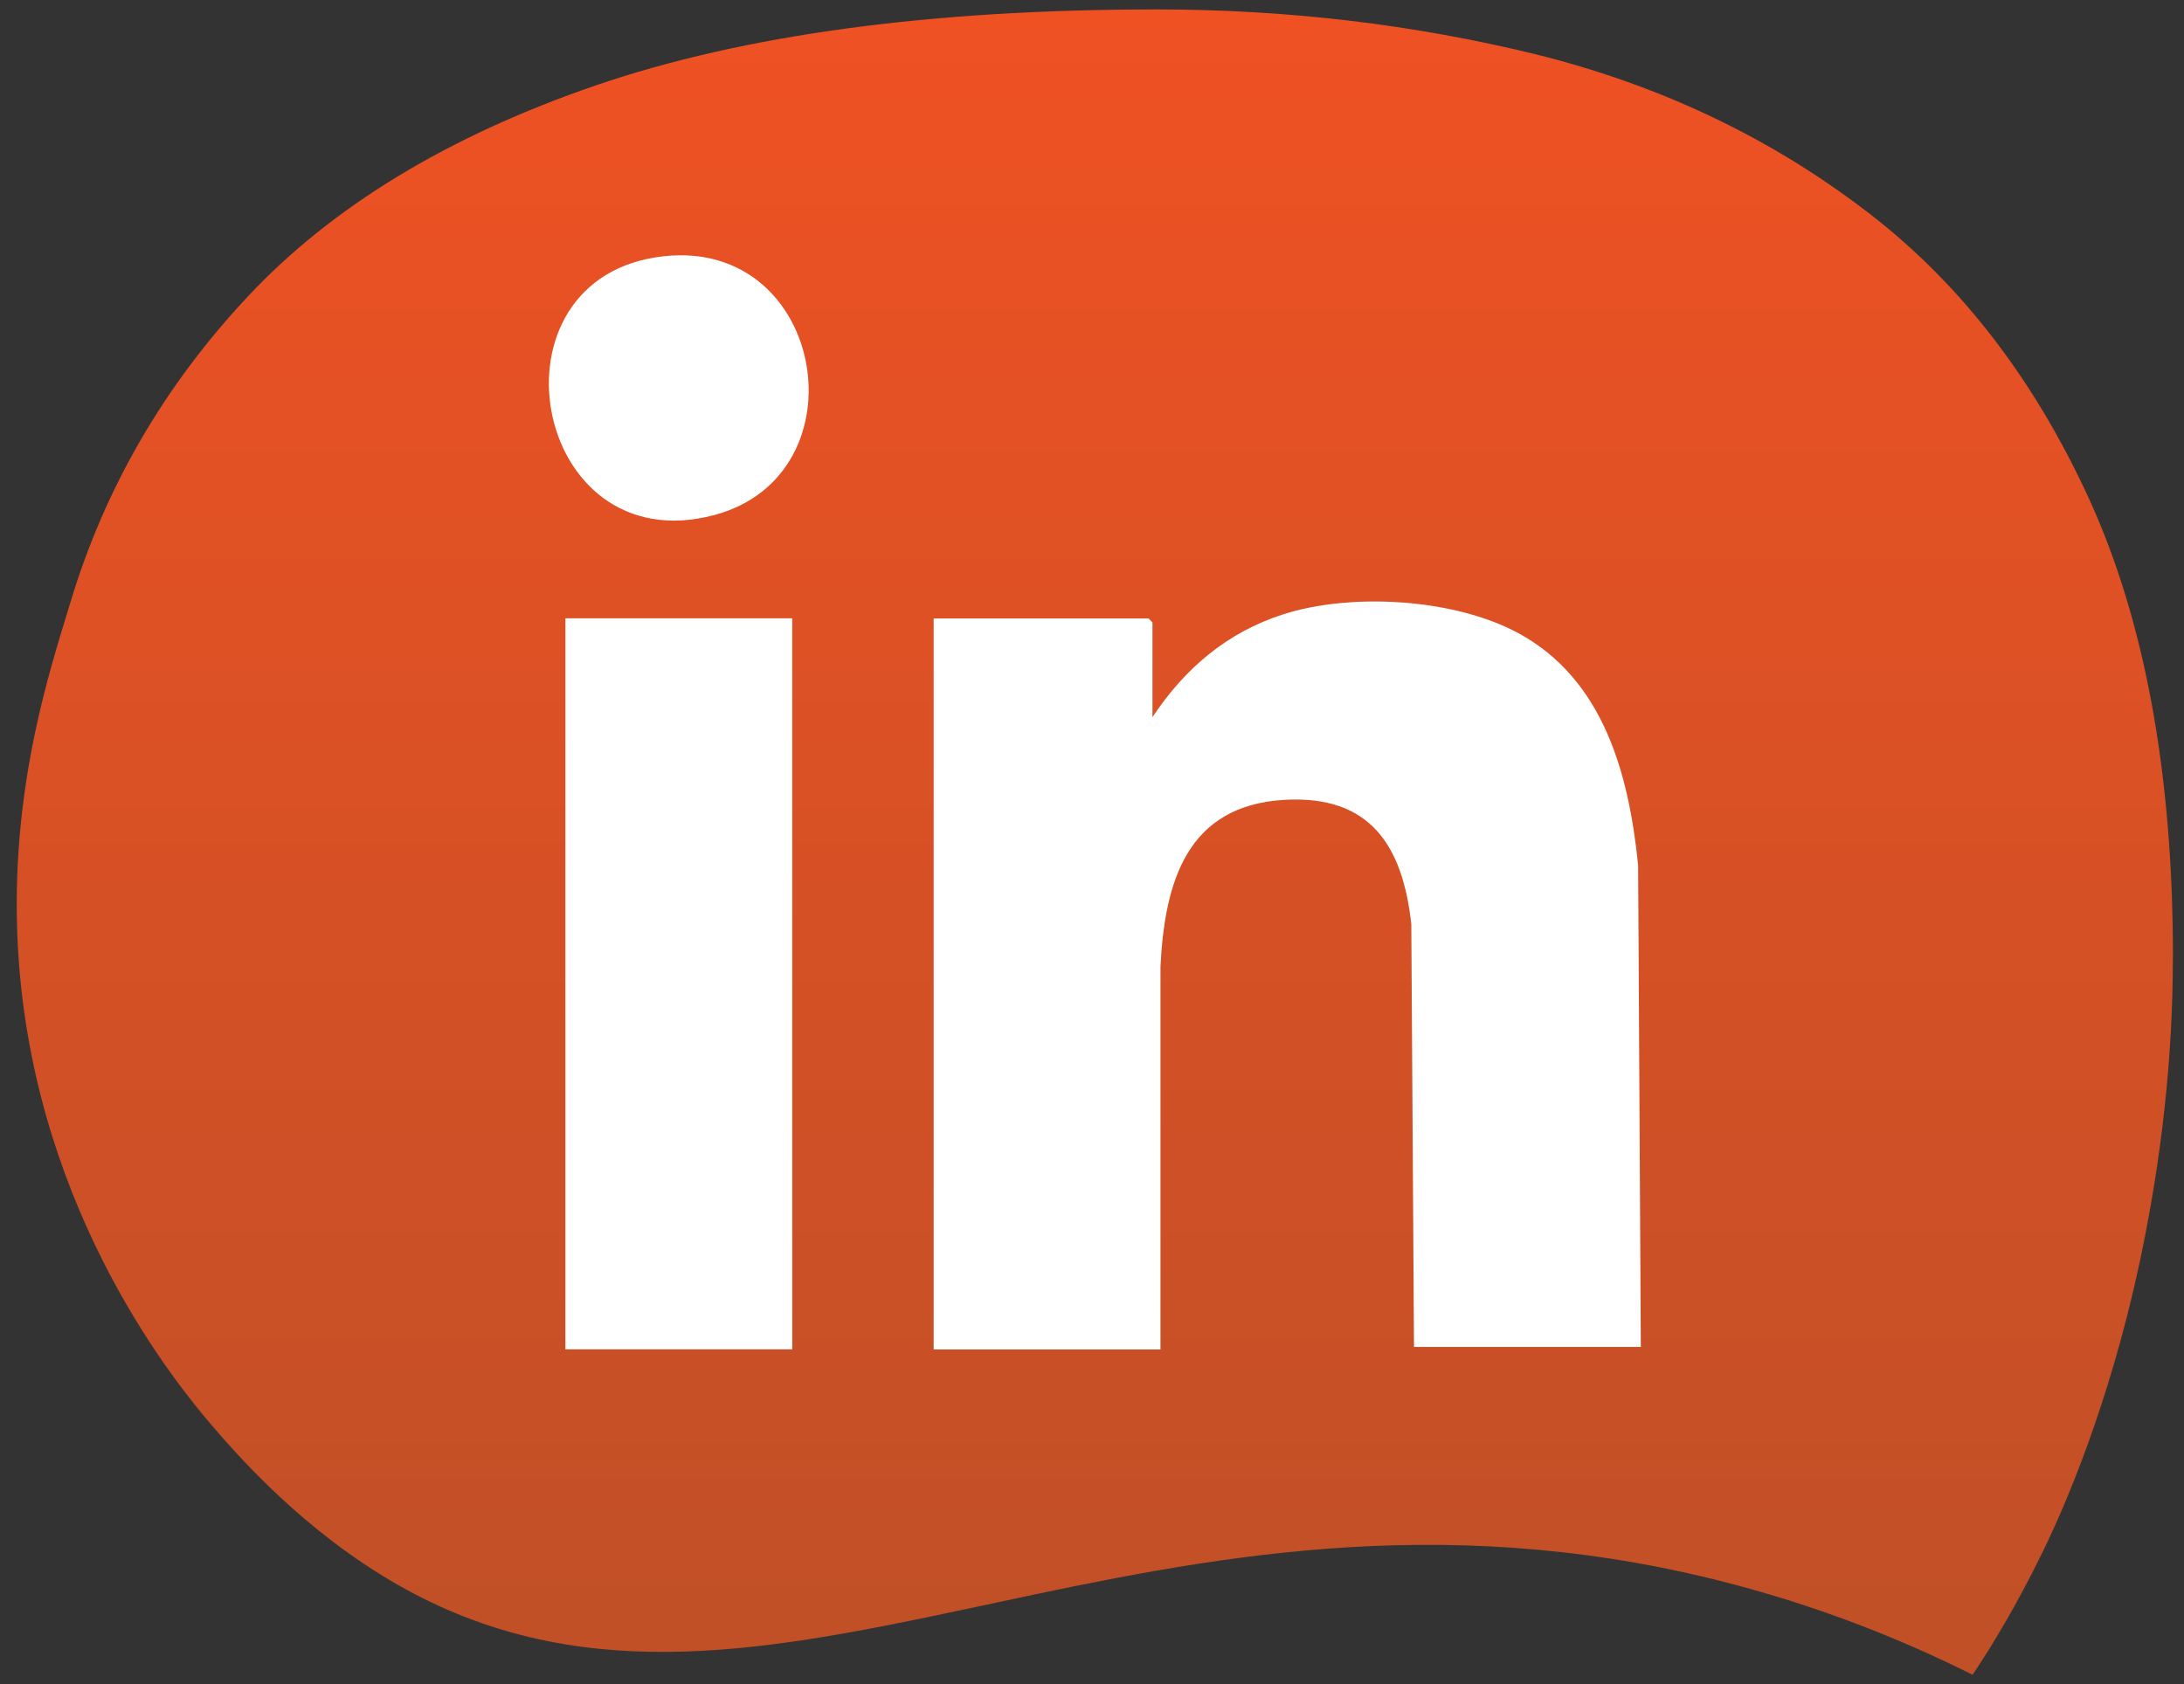 <?xml version="1.0" encoding="UTF-8"?>
<svg id="Layer_1" xmlns="http://www.w3.org/2000/svg" version="1.1" xmlns:xlink="http://www.w3.org/1999/xlink" viewBox="0 0 259.3 200">
  <rect x="0" y="0" width="259.3" height="200" fill="#333333" stroke="none"/>
  <!-- Generator: Adobe Illustrator 29.5.1, SVG Export Plug-In . SVG Version: 2.1.0 Build 141)  -->
  <defs>
    <style>
      .st0 {
        fill: #fff;
      }

      .st1 {
        fill: url(#linear-gradient);
      }
    </style>
    <linearGradient id="linear-gradient" x1="129.99" y1="1.12" x2="129.99" y2="198.88" gradientTransform="translate(0 200) scale(1 -1)" gradientUnits="userSpaceOnUse">
      <stop offset="0" stop-color="#c05027"/>
      <stop offset="1" stop-color="#ef5123"/>
    </linearGradient>
  </defs>
  <path class="st1" d="M257.98,113.7c0,11.74-1.31,23.78-3.93,36.14-3.65,17.09-8.99,29.11-11.03,33.41-.26.54-.52,1.07-.52,1.07-3.1,6.38-6.05,11.19-8.3,14.56-7.4-3.71-20.19-9.37-36.81-12.7-65.05-13.01-108.17,25.97-150.15,2.02-11.1-6.33-18.86-15.2-21.87-18.68-4.58-5.31-20.77-25.2-23.1-54.89-1.56-19.85,3.71-35.18,6.09-43.1,4.09-13.58,11.11-25.7,21.08-36.34s23.73-19.02,41.3-25.05C88.29,4.13,110.5,1.12,137.32,1.12c15.58,0,30.57,1.8,44.98,5.32,14.39,3.57,27.26,9.59,38.58,18.11,11.35,8.46,20.35,19.94,27.05,34.47,6.69,14.55,10.06,32.77,10.06,54.68h-.01Z"/>
  <g>
    <path class="st0" d="M194.49,102.74c-1.09-10.77-4.08-22.08-14.25-27.57-7.57-4.09-19.75-4.83-27.89-2.22-6.68,2.15-11.69,6.43-15.52,12.21v-11.25l-.47-.47h-25.51v86.81h26.93v-45.47c.5-10.03,3.11-19.13,14.72-19.8,10.2-.59,14.04,5.47,15.06,14.75l.32,50.21h26.93l-.32-57.18Z"/>
    <rect class="st0" x="67.13" y="73.42" width="26.93" height="86.81"/>
    <path class="st0" d="M78.79,30.43c-21.78,2.4-15.73,36.53,6.02,30.73,17.88-4.77,13.24-32.86-6.02-30.73Z"/>
  </g>
</svg>